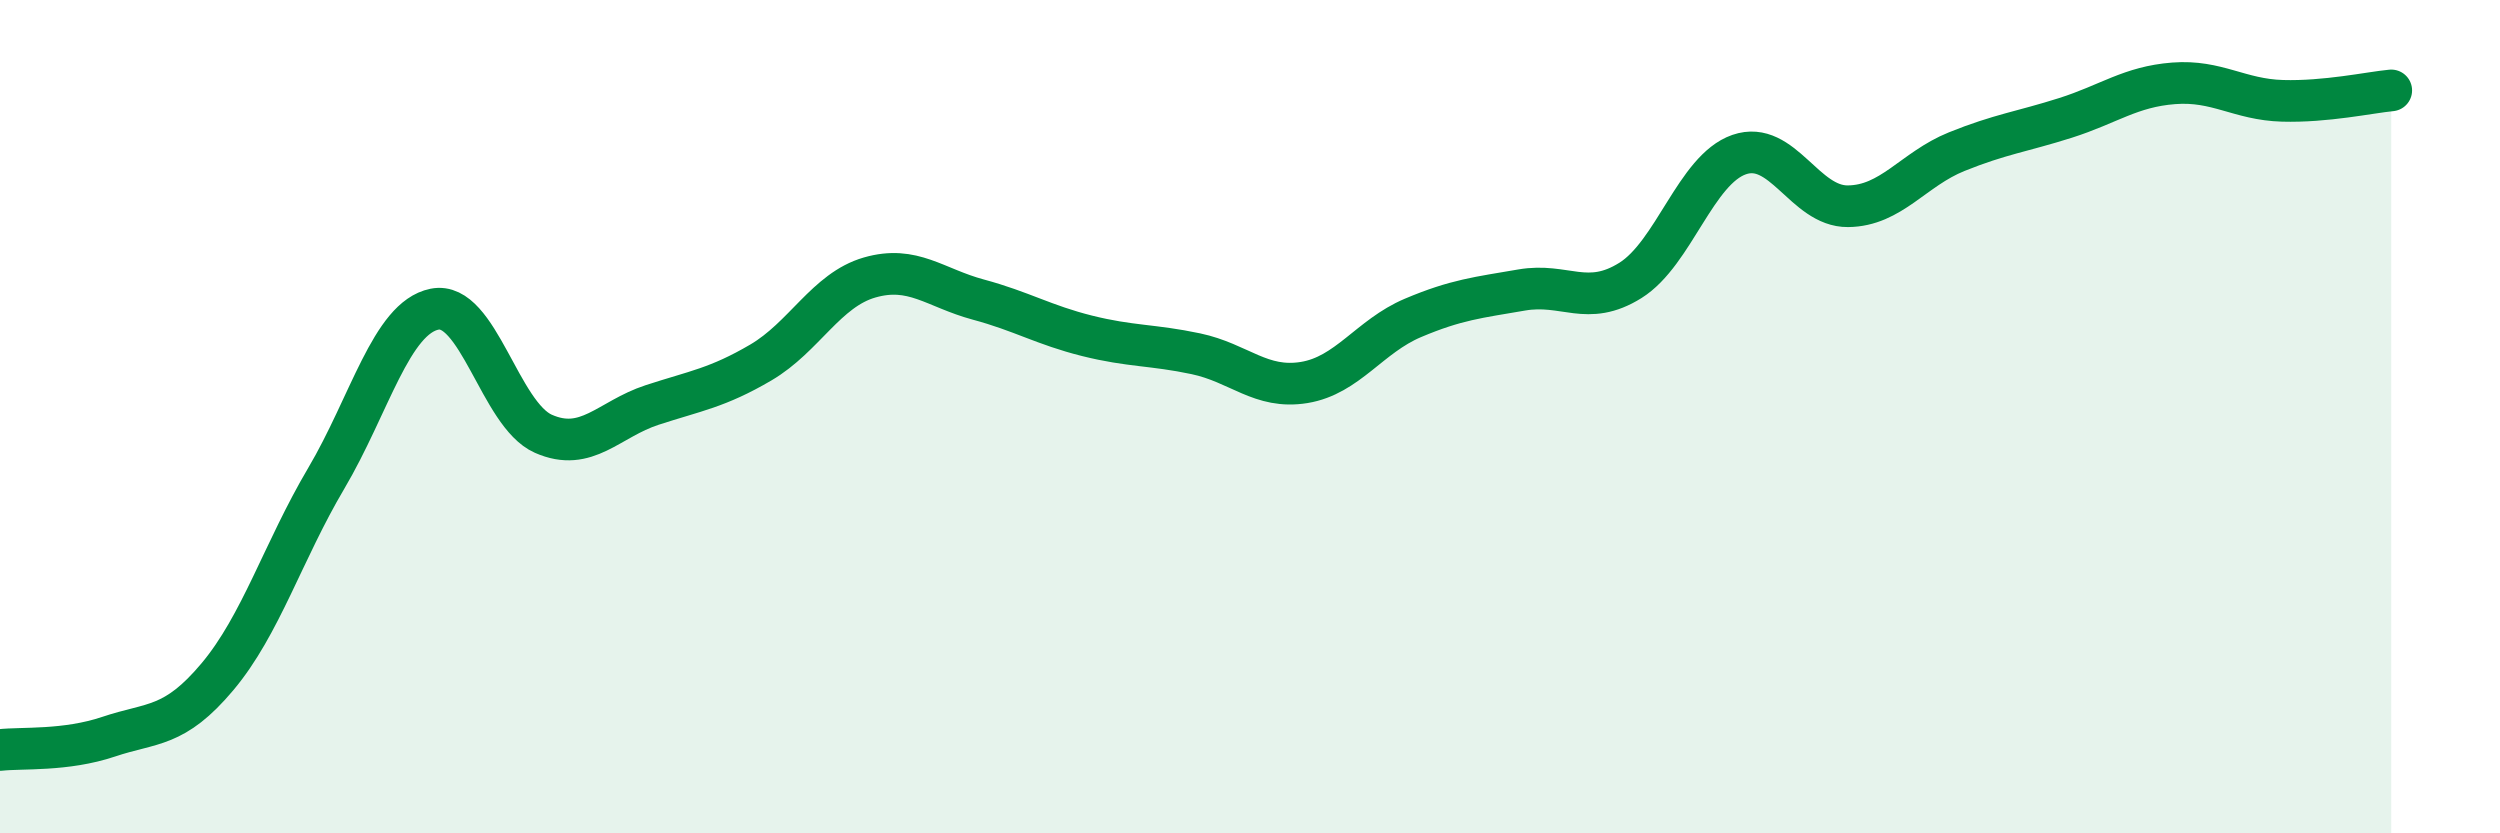 
    <svg width="60" height="20" viewBox="0 0 60 20" xmlns="http://www.w3.org/2000/svg">
      <path
        d="M 0,18 C 0.52,17.94 1.57,18.03 2.61,17.68 C 3.65,17.33 4.18,17.48 5.22,16.24 C 6.26,15 6.79,13.24 7.83,11.48 C 8.87,9.72 9.39,7.63 10.43,7.42 C 11.47,7.21 12,9.95 13.04,10.41 C 14.08,10.87 14.61,10.06 15.65,9.72 C 16.69,9.38 17.22,9.31 18.26,8.7 C 19.3,8.09 19.83,6.96 20.87,6.66 C 21.91,6.36 22.44,6.91 23.48,7.19 C 24.52,7.47 25.05,7.8 26.09,8.06 C 27.13,8.32 27.66,8.27 28.7,8.49 C 29.74,8.71 30.26,9.35 31.3,9.18 C 32.34,9.01 32.87,8.07 33.91,7.63 C 34.95,7.19 35.48,7.14 36.52,6.96 C 37.56,6.78 38.09,7.38 39.13,6.73 C 40.17,6.08 40.7,4.07 41.74,3.71 C 42.78,3.35 43.31,4.96 44.35,4.95 C 45.39,4.94 45.92,4.06 46.96,3.64 C 48,3.22 48.53,3.16 49.57,2.83 C 50.61,2.5 51.13,2.08 52.17,2 C 53.21,1.92 53.74,2.39 54.78,2.42 C 55.82,2.45 56.87,2.22 57.39,2.17L57.39 20L0 20Z"
        fill="#008740"
        opacity="0.1"
        stroke-linecap="round"
        stroke-linejoin="round"
      />
      <path
        d="M 0,18 C 0.52,17.94 1.57,18.03 2.61,17.68 C 3.65,17.33 4.18,17.48 5.22,16.24 C 6.26,15 6.79,13.24 7.83,11.48 C 8.87,9.72 9.39,7.63 10.43,7.42 C 11.47,7.21 12,9.95 13.04,10.41 C 14.08,10.87 14.61,10.06 15.65,9.72 C 16.69,9.38 17.22,9.31 18.26,8.7 C 19.3,8.09 19.83,6.96 20.87,6.66 C 21.91,6.36 22.44,6.91 23.48,7.19 C 24.52,7.47 25.05,7.8 26.09,8.06 C 27.13,8.32 27.66,8.27 28.7,8.49 C 29.74,8.71 30.26,9.35 31.3,9.18 C 32.34,9.01 32.87,8.07 33.91,7.63 C 34.95,7.19 35.48,7.14 36.52,6.96 C 37.56,6.78 38.09,7.38 39.13,6.73 C 40.17,6.08 40.7,4.07 41.74,3.71 C 42.78,3.35 43.31,4.96 44.35,4.95 C 45.39,4.94 45.92,4.06 46.96,3.64 C 48,3.22 48.53,3.16 49.57,2.83 C 50.61,2.5 51.13,2.08 52.17,2 C 53.21,1.92 53.74,2.39 54.78,2.42 C 55.82,2.45 56.87,2.22 57.39,2.17"
        stroke="#008740"
        stroke-width="1"
        fill="none"
        stroke-linecap="round"
        stroke-linejoin="round"
      />
    </svg>
  